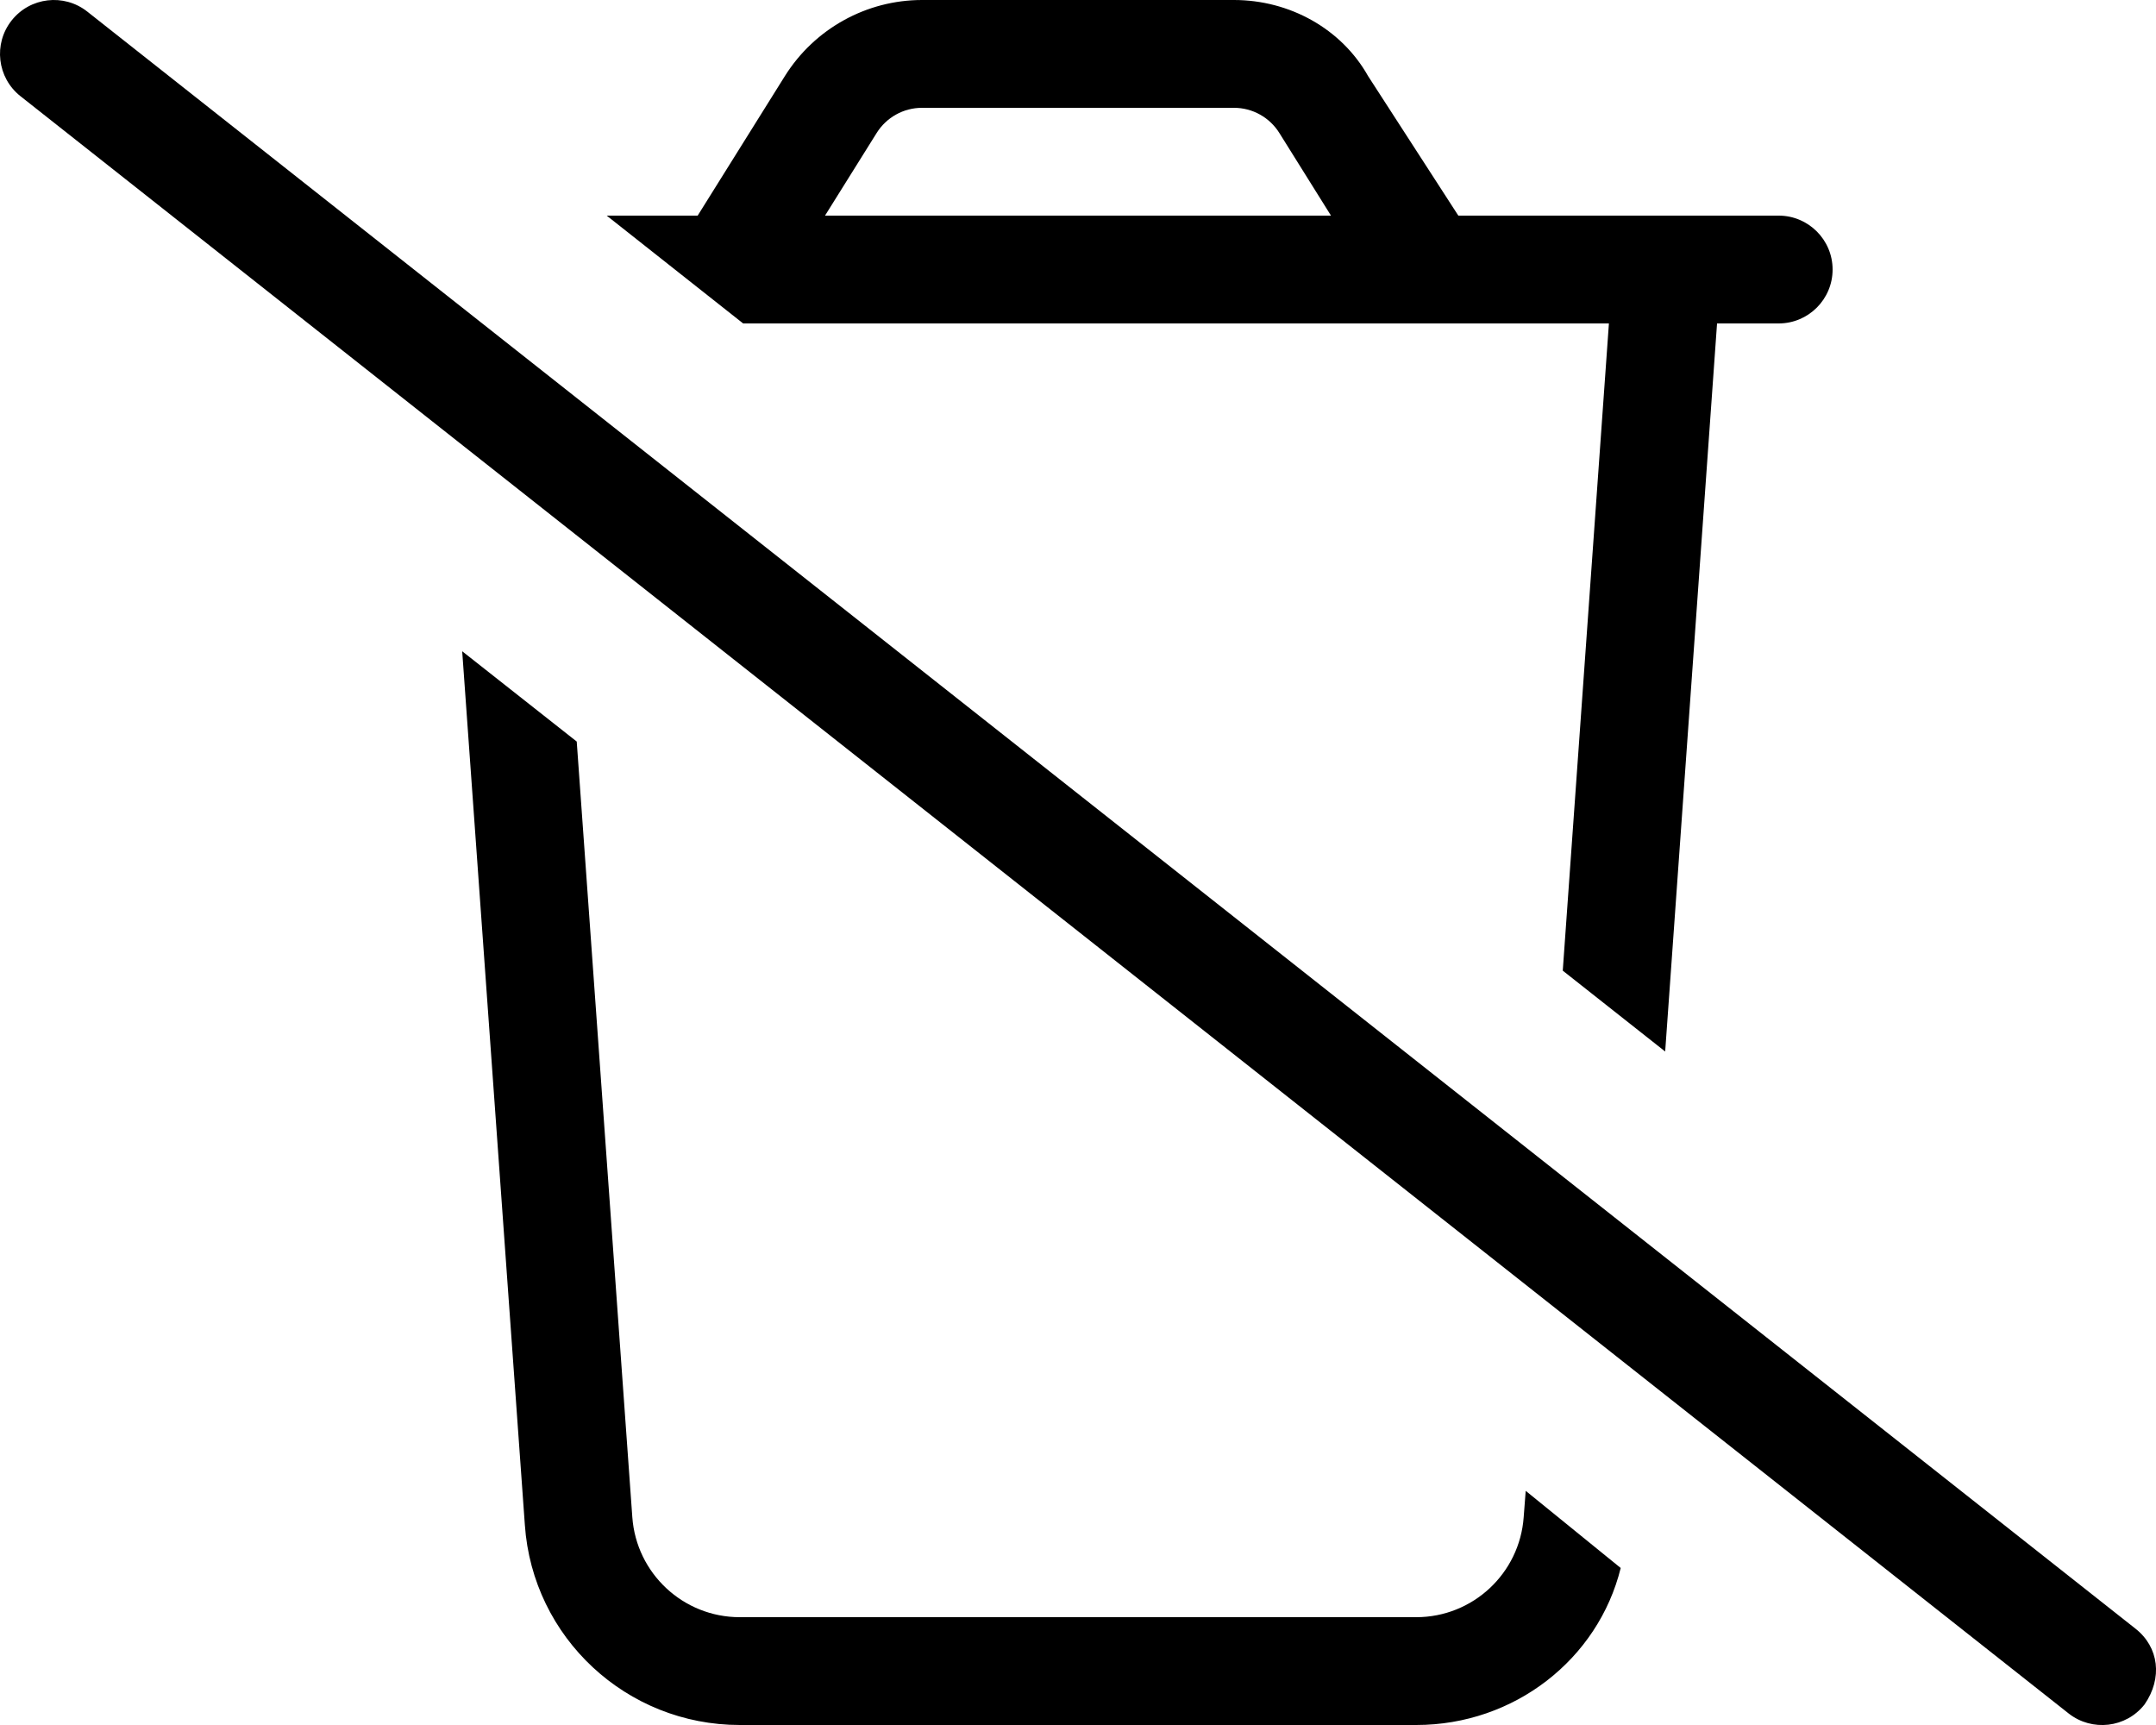 <svg xmlns="http://www.w3.org/2000/svg" viewBox="0 0 640 512"><!--! Font Awesome Pro 6.1.2 by @fontawesome - https://fontawesome.com License - https://fontawesome.com/license (Commercial License) Copyright 2022 Fonticons, Inc. --><path d="M509.7 96L494.3 312.1L463.9 288.1L477.6 96H220.6L180.1 64H207.1L233 22.56C241.8 8.526 257.2 0 273.7 0H366.3C382.8 0 398.2 8.526 406.1 22.56L432.9 64H528C536.8 64 544 71.16 544 80C544 88.84 536.8 96 528 96L509.7 96zM273.7 32C268.2 32 263.1 34.84 260.2 39.52L244.9 64H395.1L379.8 39.52C376.9 34.84 371.8 32 366.3 32H273.7zM452.9 442.5L481.1 465.4C474.4 492.5 449.5 512 420.4 512H219.6C186 512 158.1 486.1 155.8 452.6L137.2 193.3L171.2 220.1L187.7 450.3C188.9 467 202.8 480 219.6 480H420.4C437.2 480 451.1 467 452.3 450.3L452.9 442.5zM633.9 483.4C640.9 488.9 642 498.1 636.6 505.9C631.1 512.9 621 514 614.1 508.6L6.086 28.56C-.849 23.08-2.033 13.02 3.443 6.087C8.918-.849 18.98-2.032 25.91 3.443L633.9 483.4z"/></svg>